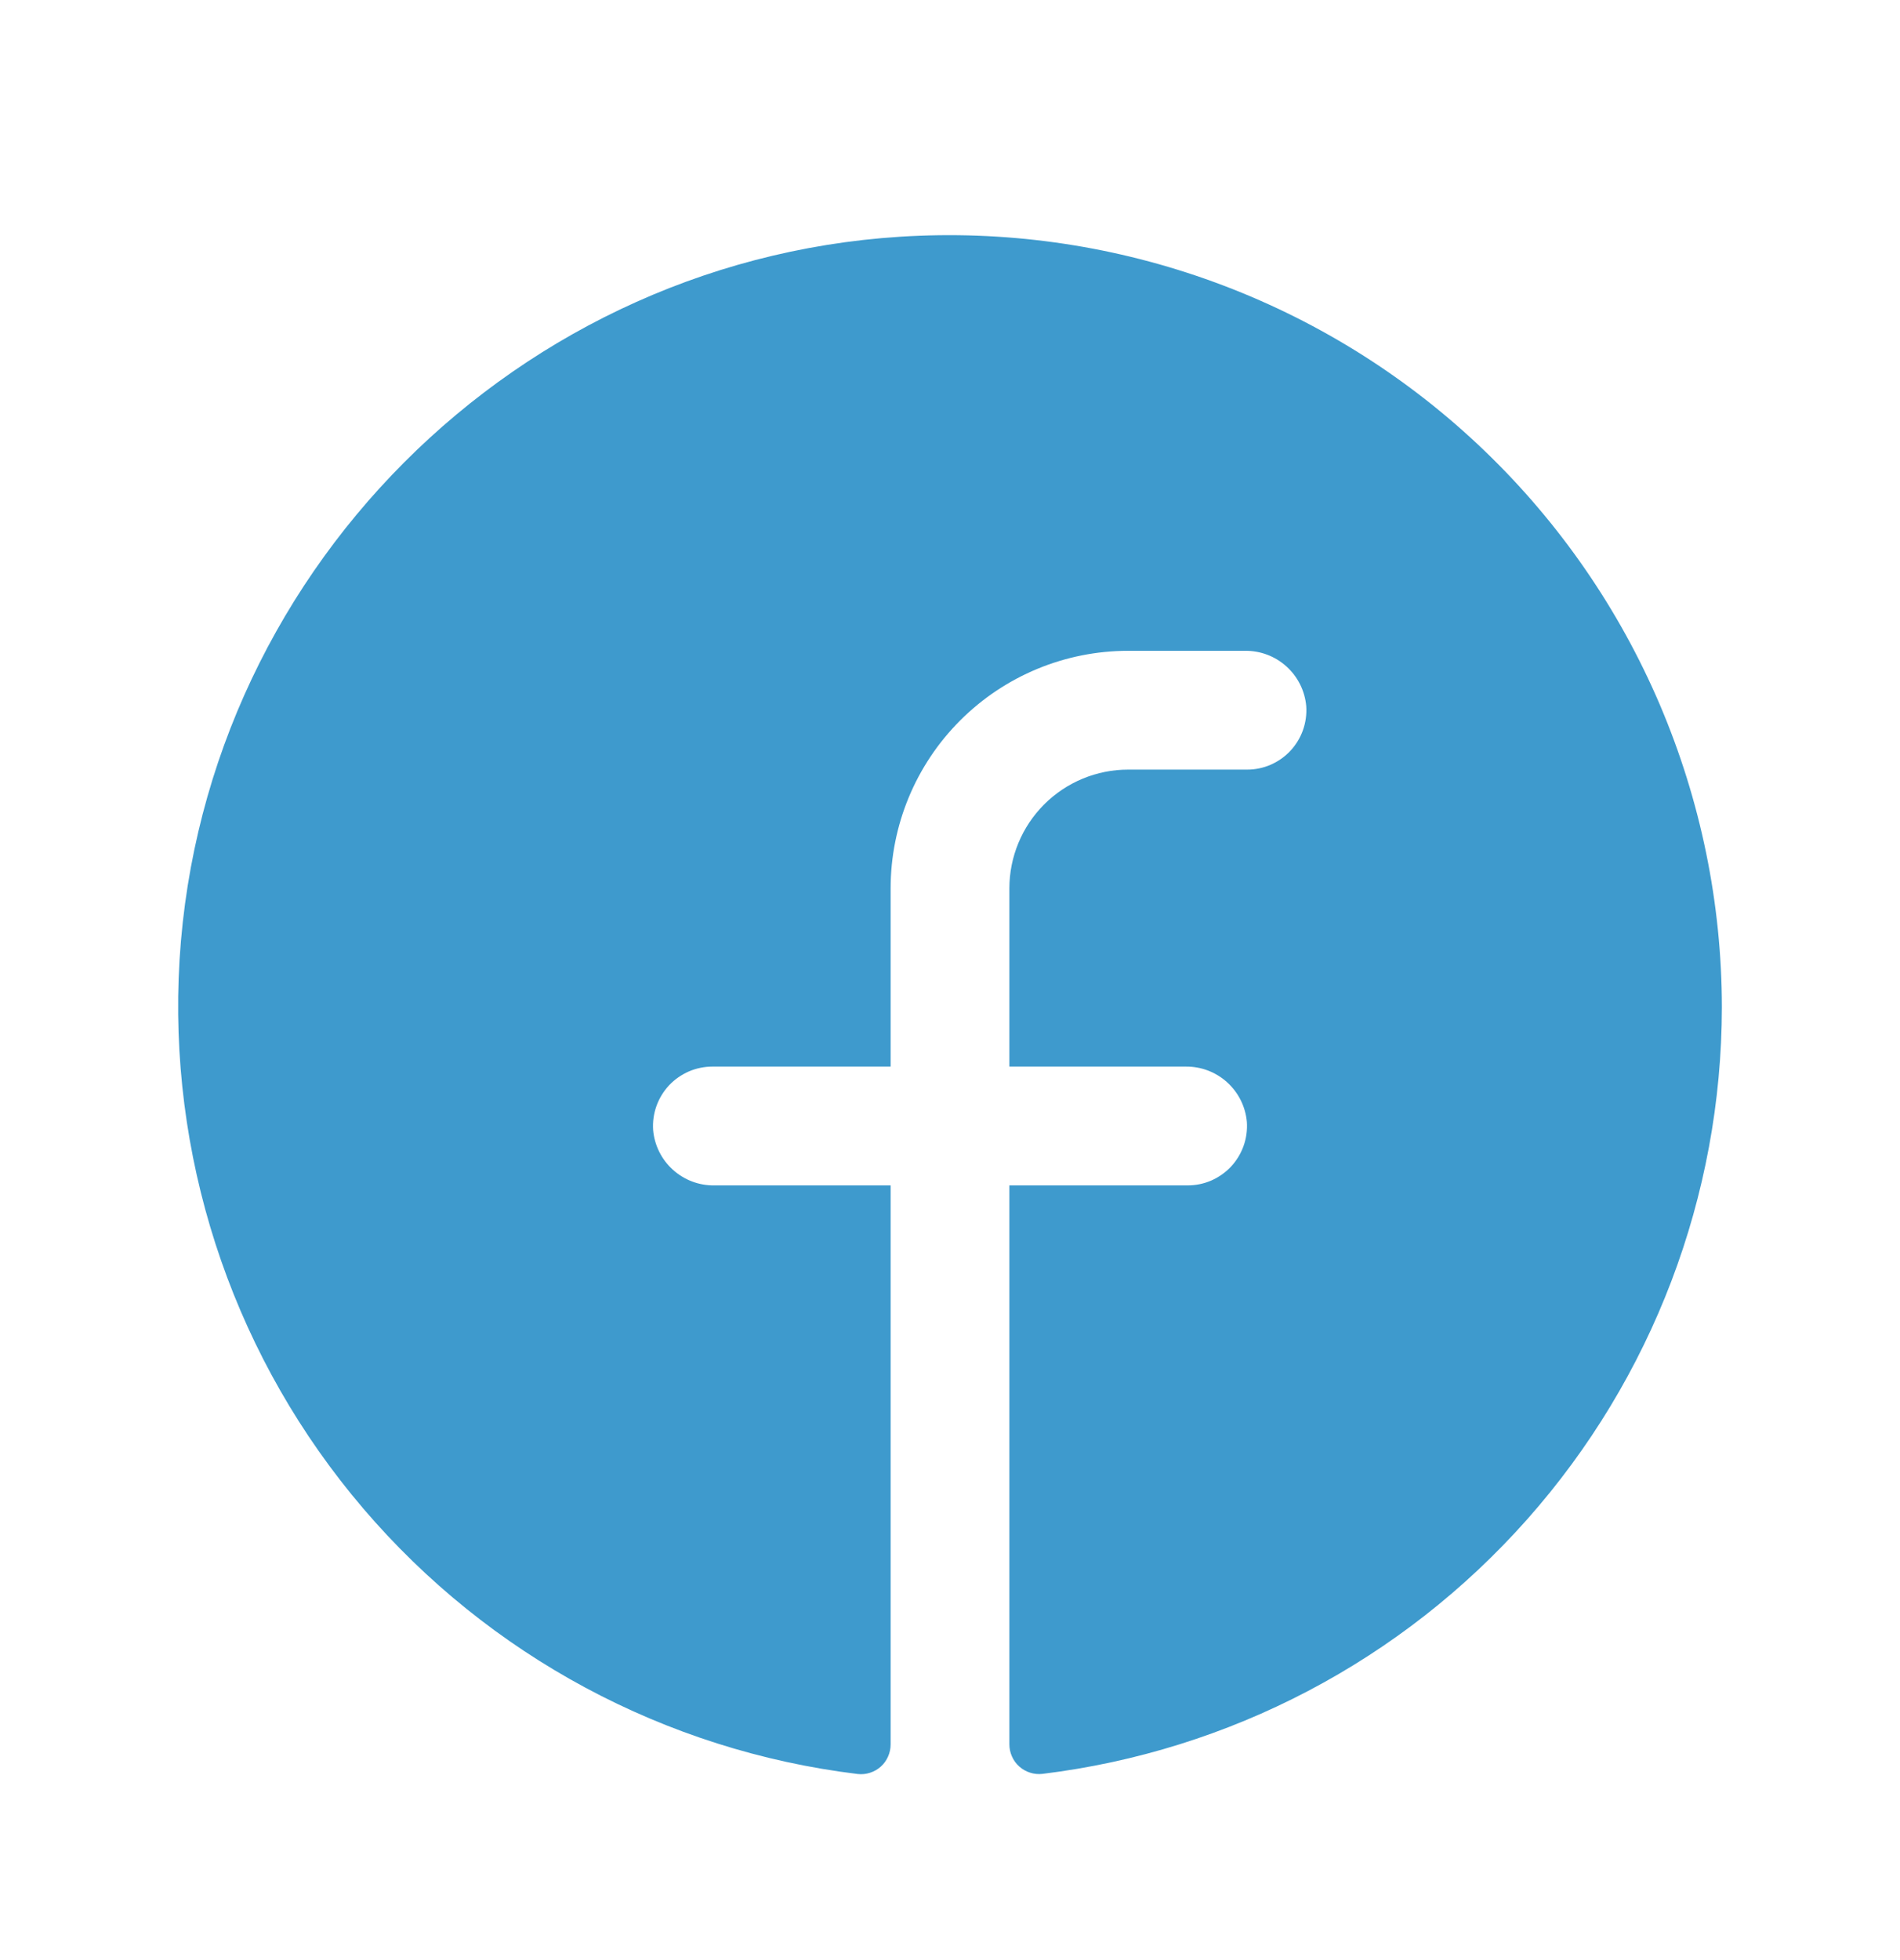<svg width="32" height="33" viewBox="0 0 32 33" fill="none" xmlns="http://www.w3.org/2000/svg">
<path d="M29 16.957C28.996 20.135 27.83 23.201 25.722 25.578C23.614 27.956 20.71 29.48 17.556 29.865C17.486 29.873 17.415 29.866 17.348 29.844C17.28 29.823 17.218 29.787 17.166 29.74C17.113 29.693 17.071 29.635 17.043 29.57C17.014 29.506 17 29.436 17 29.365V19.957H20C20.137 19.958 20.273 19.93 20.399 19.876C20.524 19.821 20.638 19.742 20.732 19.642C20.825 19.542 20.898 19.423 20.944 19.294C20.99 19.165 21.009 19.028 21 18.891C20.978 18.634 20.859 18.395 20.668 18.222C20.477 18.048 20.227 17.954 19.969 17.957H17V14.957C17 14.427 17.211 13.918 17.586 13.543C17.961 13.168 18.47 12.957 19 12.957H21C21.137 12.958 21.273 12.93 21.399 12.876C21.524 12.821 21.638 12.742 21.732 12.642C21.825 12.542 21.898 12.423 21.944 12.294C21.99 12.165 22.009 12.028 22 11.891C21.978 11.634 21.859 11.394 21.667 11.221C21.475 11.047 21.225 10.953 20.966 10.957H19C17.939 10.957 16.922 11.379 16.172 12.129C15.421 12.879 15 13.897 15 14.957V17.957H12C11.863 17.957 11.727 17.985 11.601 18.039C11.476 18.094 11.362 18.173 11.268 18.273C11.175 18.373 11.102 18.492 11.056 18.621C11.01 18.75 10.991 18.887 11 19.024C11.022 19.281 11.141 19.521 11.333 19.694C11.525 19.867 11.775 19.962 12.034 19.957H15V29.367C15 29.438 14.986 29.508 14.957 29.572C14.929 29.637 14.887 29.695 14.835 29.742C14.782 29.789 14.72 29.825 14.653 29.846C14.586 29.868 14.515 29.875 14.445 29.867C11.207 29.473 8.234 27.877 6.117 25.396C3.999 22.915 2.89 19.729 3.009 16.469C3.259 9.719 8.726 4.231 15.481 3.969C17.23 3.901 18.975 4.187 20.61 4.809C22.246 5.431 23.74 6.376 25.002 7.589C26.264 8.801 27.269 10.256 27.956 11.866C28.642 13.476 28.998 15.207 29 16.957Z" fill="#3E9ACD"/>
</svg>

